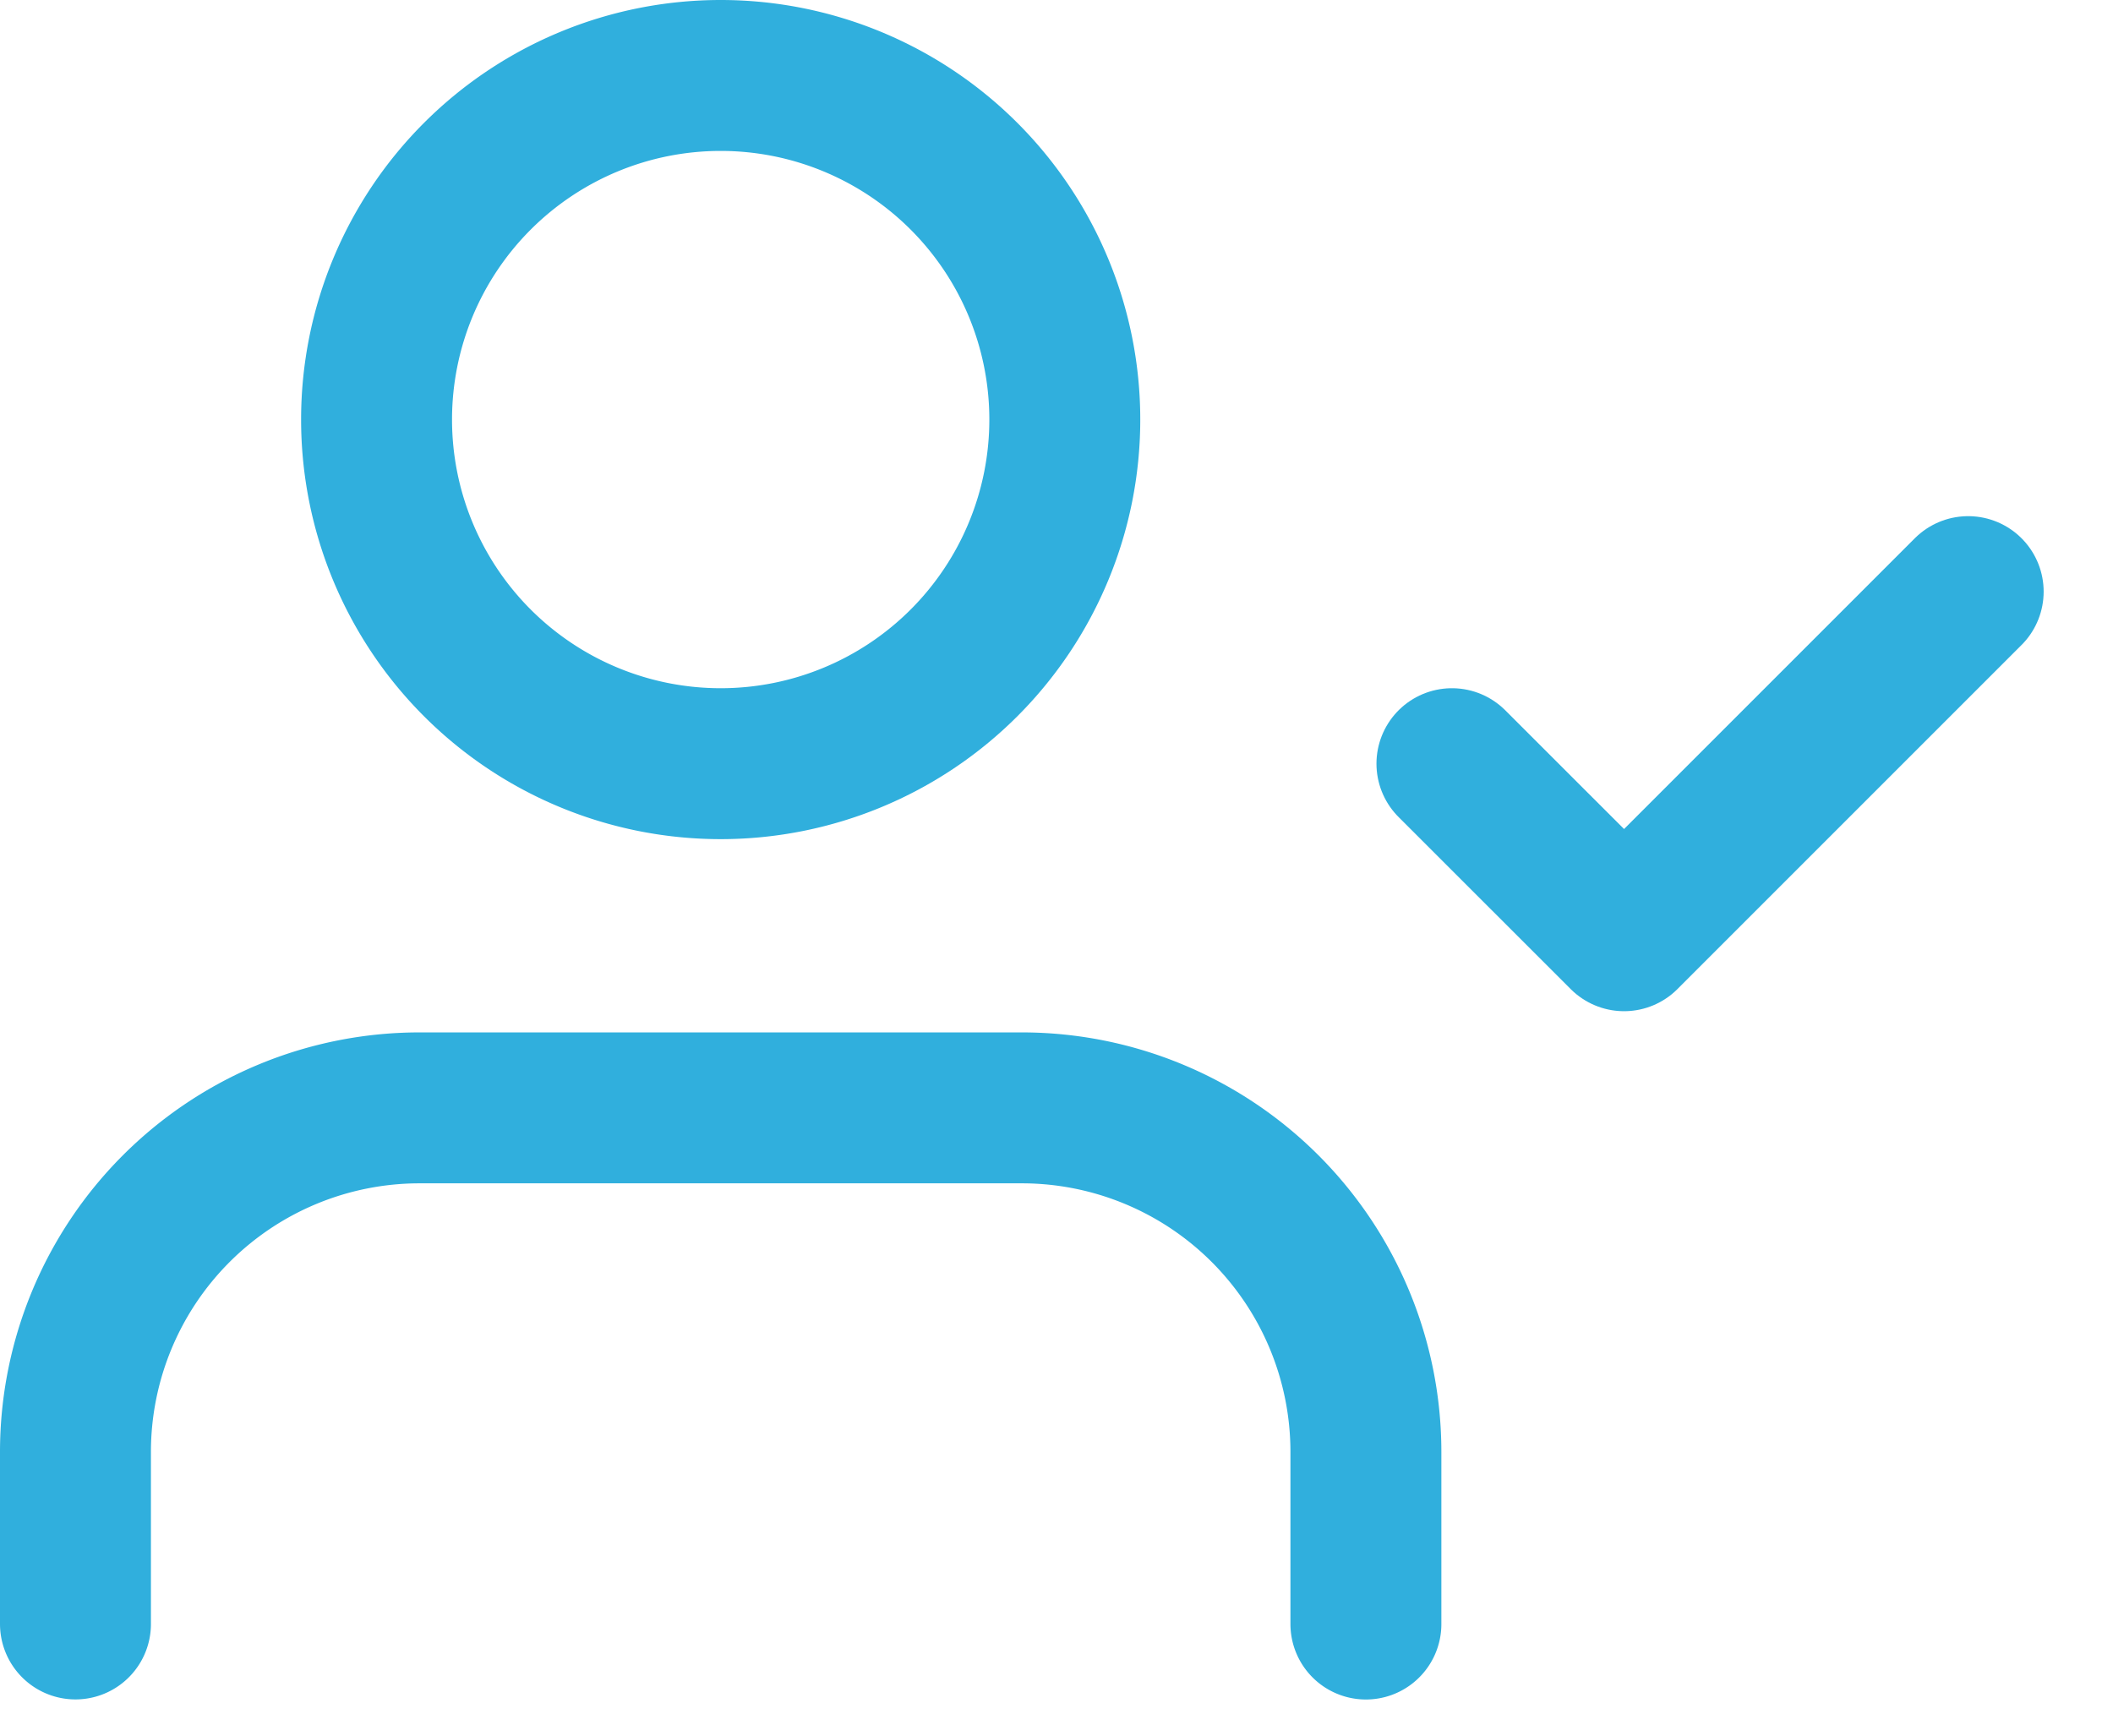 <svg xmlns="http://www.w3.org/2000/svg" width="28" height="23" viewBox="0 0 28 23"><g><g><g><path fill="none" stroke="#30afdd" stroke-linecap="round" stroke-linejoin="round" stroke-miterlimit="20" stroke-width="2" d="M18.1 21.521v0-2.28a4.56 4.56 0 0 0-4.56-4.56H5.56A4.56 4.56 0 0 0 1 19.24v2.28"/></g><g><path fill="none" stroke="#30afdd" stroke-linecap="round" stroke-linejoin="round" stroke-miterlimit="20" stroke-width="2" d="M4.99 5.56a4.56 4.56 0 1 1 9.12 0 4.56 4.56 0 0 1-9.12 0z"/></g><g><path fill="none" stroke="#30afdd" stroke-linecap="round" stroke-linejoin="round" stroke-miterlimit="20" stroke-width="2" d="M19.24 10.12v0l2.281 2.28v0l4.56-4.56v0"/></g></g></g></svg>